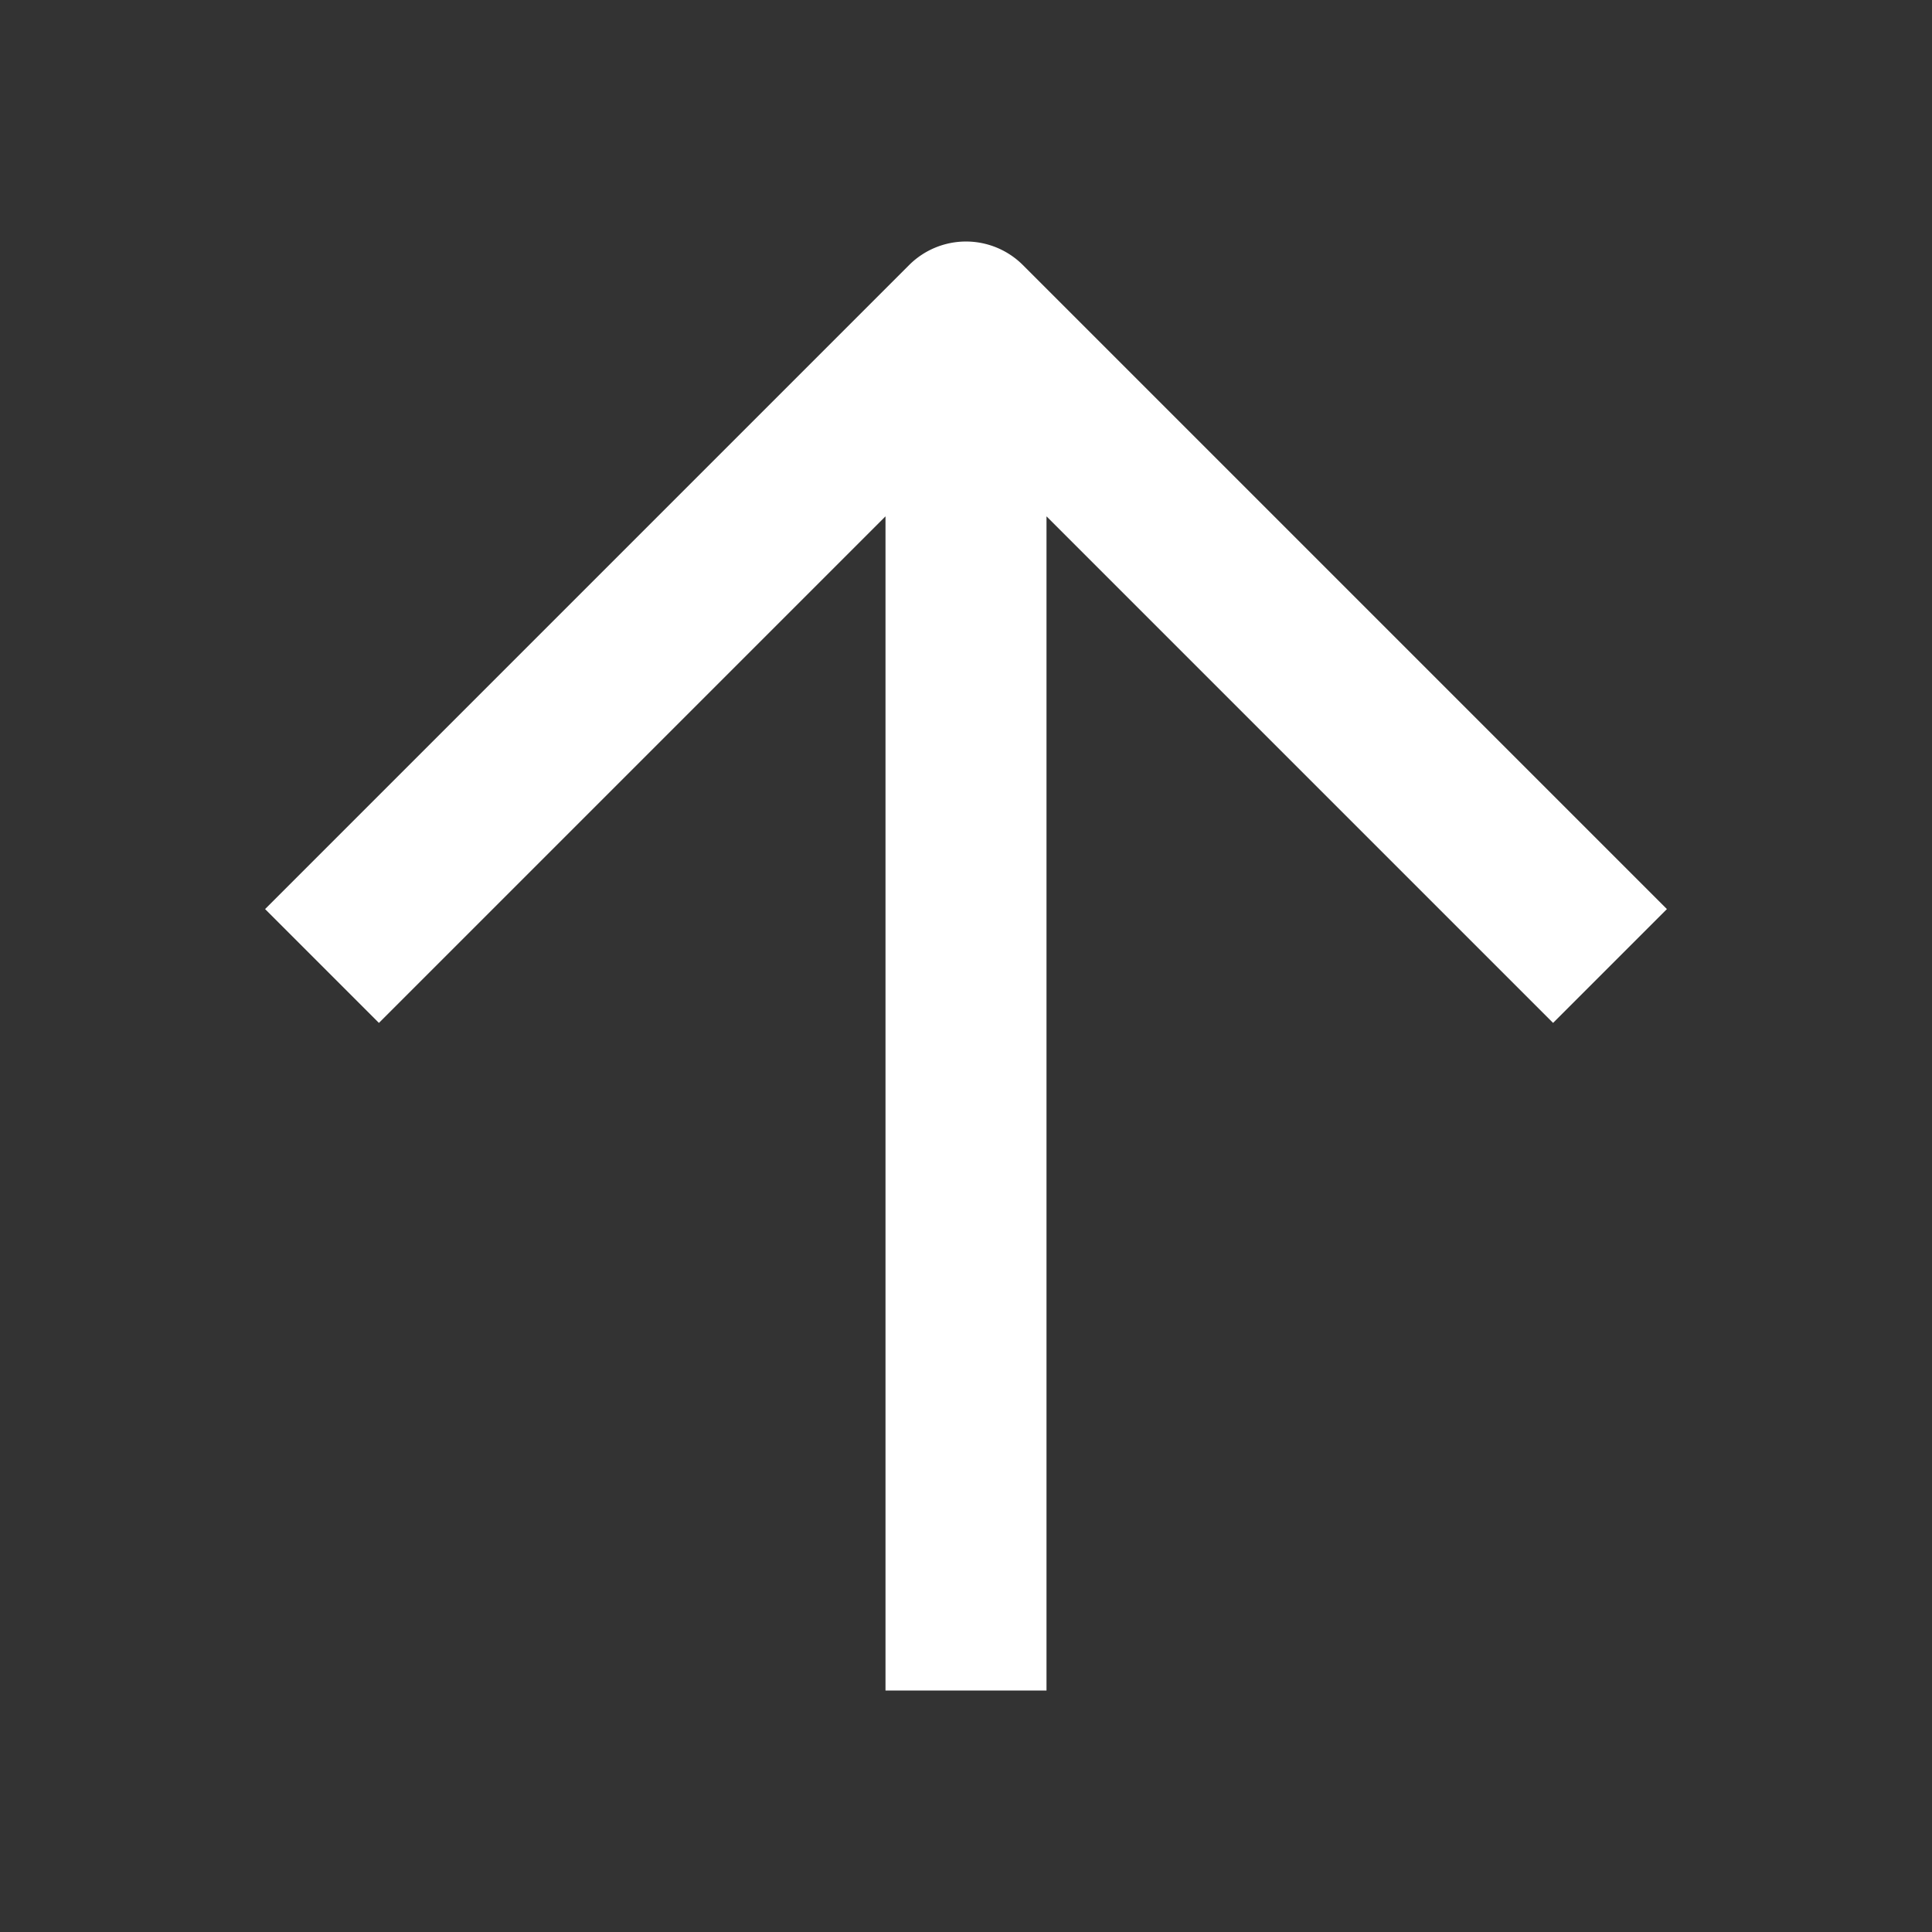 <svg viewBox="0 0 24 24" xmlns="http://www.w3.org/2000/svg" class="arrow-up-icon-VVYpsZD340" height="18px" width="18px"><rect x="0" y="0" width="24" height="24" fill="#333333" stroke="none"/><path fill-rule="evenodd" clip-rule="evenodd" d="M12.707 3.293a1 1 0 0 0-1.414 0l-8 8 1.414 1.414L11 6.414V21h2V6.414l6.293 6.293 1.414-1.414-8-8z" fill="#fff"></path></svg>
